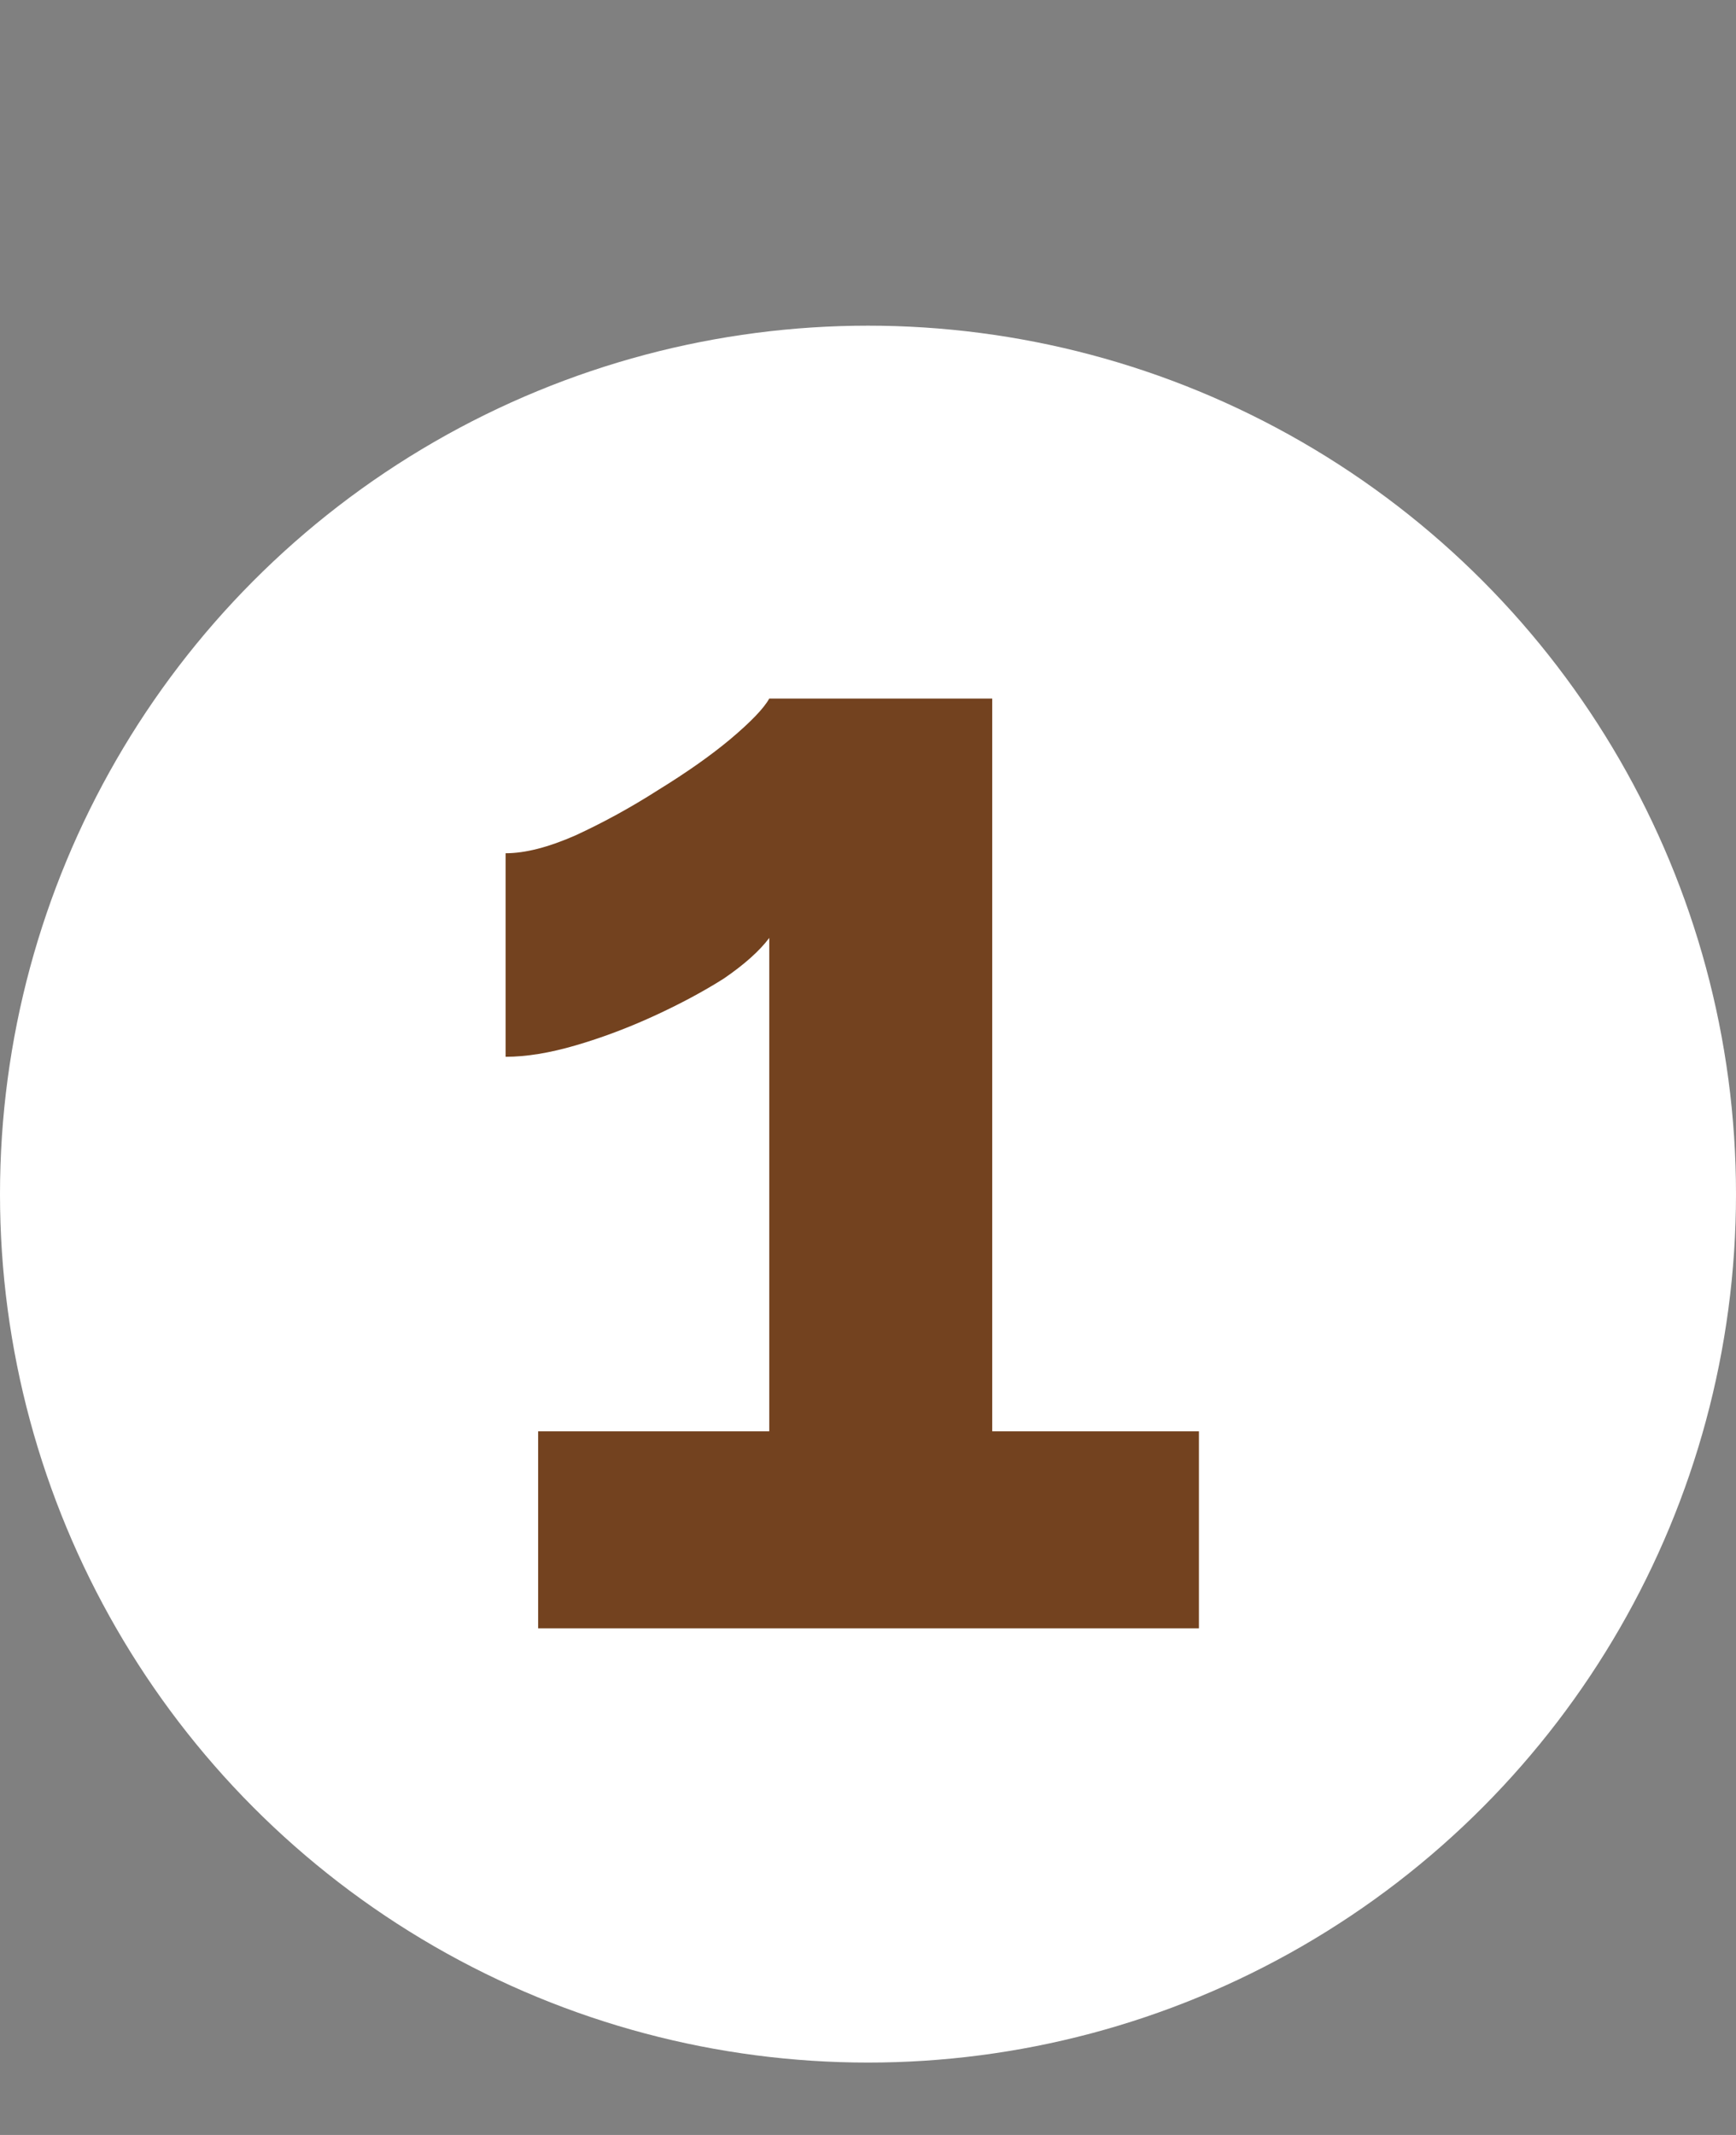 <?xml version="1.0" encoding="UTF-8"?> <svg xmlns="http://www.w3.org/2000/svg" width="48" height="59" viewBox="0 0 48 59" fill="none"><rect x="0" y="0" width="48" height="59" fill="#808080" stroke="none"/> <circle cx="24" cy="33" r="24" fill="white"></circle> <path d="M33.15 39.555V45H14.88V39.555H21.27V25.92C21 26.28 20.58 26.655 20.01 27.045C19.44 27.405 18.795 27.75 18.075 28.08C17.355 28.41 16.635 28.68 15.915 28.89C15.195 29.1 14.55 29.205 13.98 29.205V23.58C14.52 23.58 15.165 23.415 15.915 23.085C16.695 22.725 17.46 22.305 18.21 21.825C18.99 21.345 19.65 20.88 20.19 20.43C20.76 19.95 21.12 19.575 21.27 19.305H27.435V39.555H33.15Z" fill="#73421F"></path> </svg> 